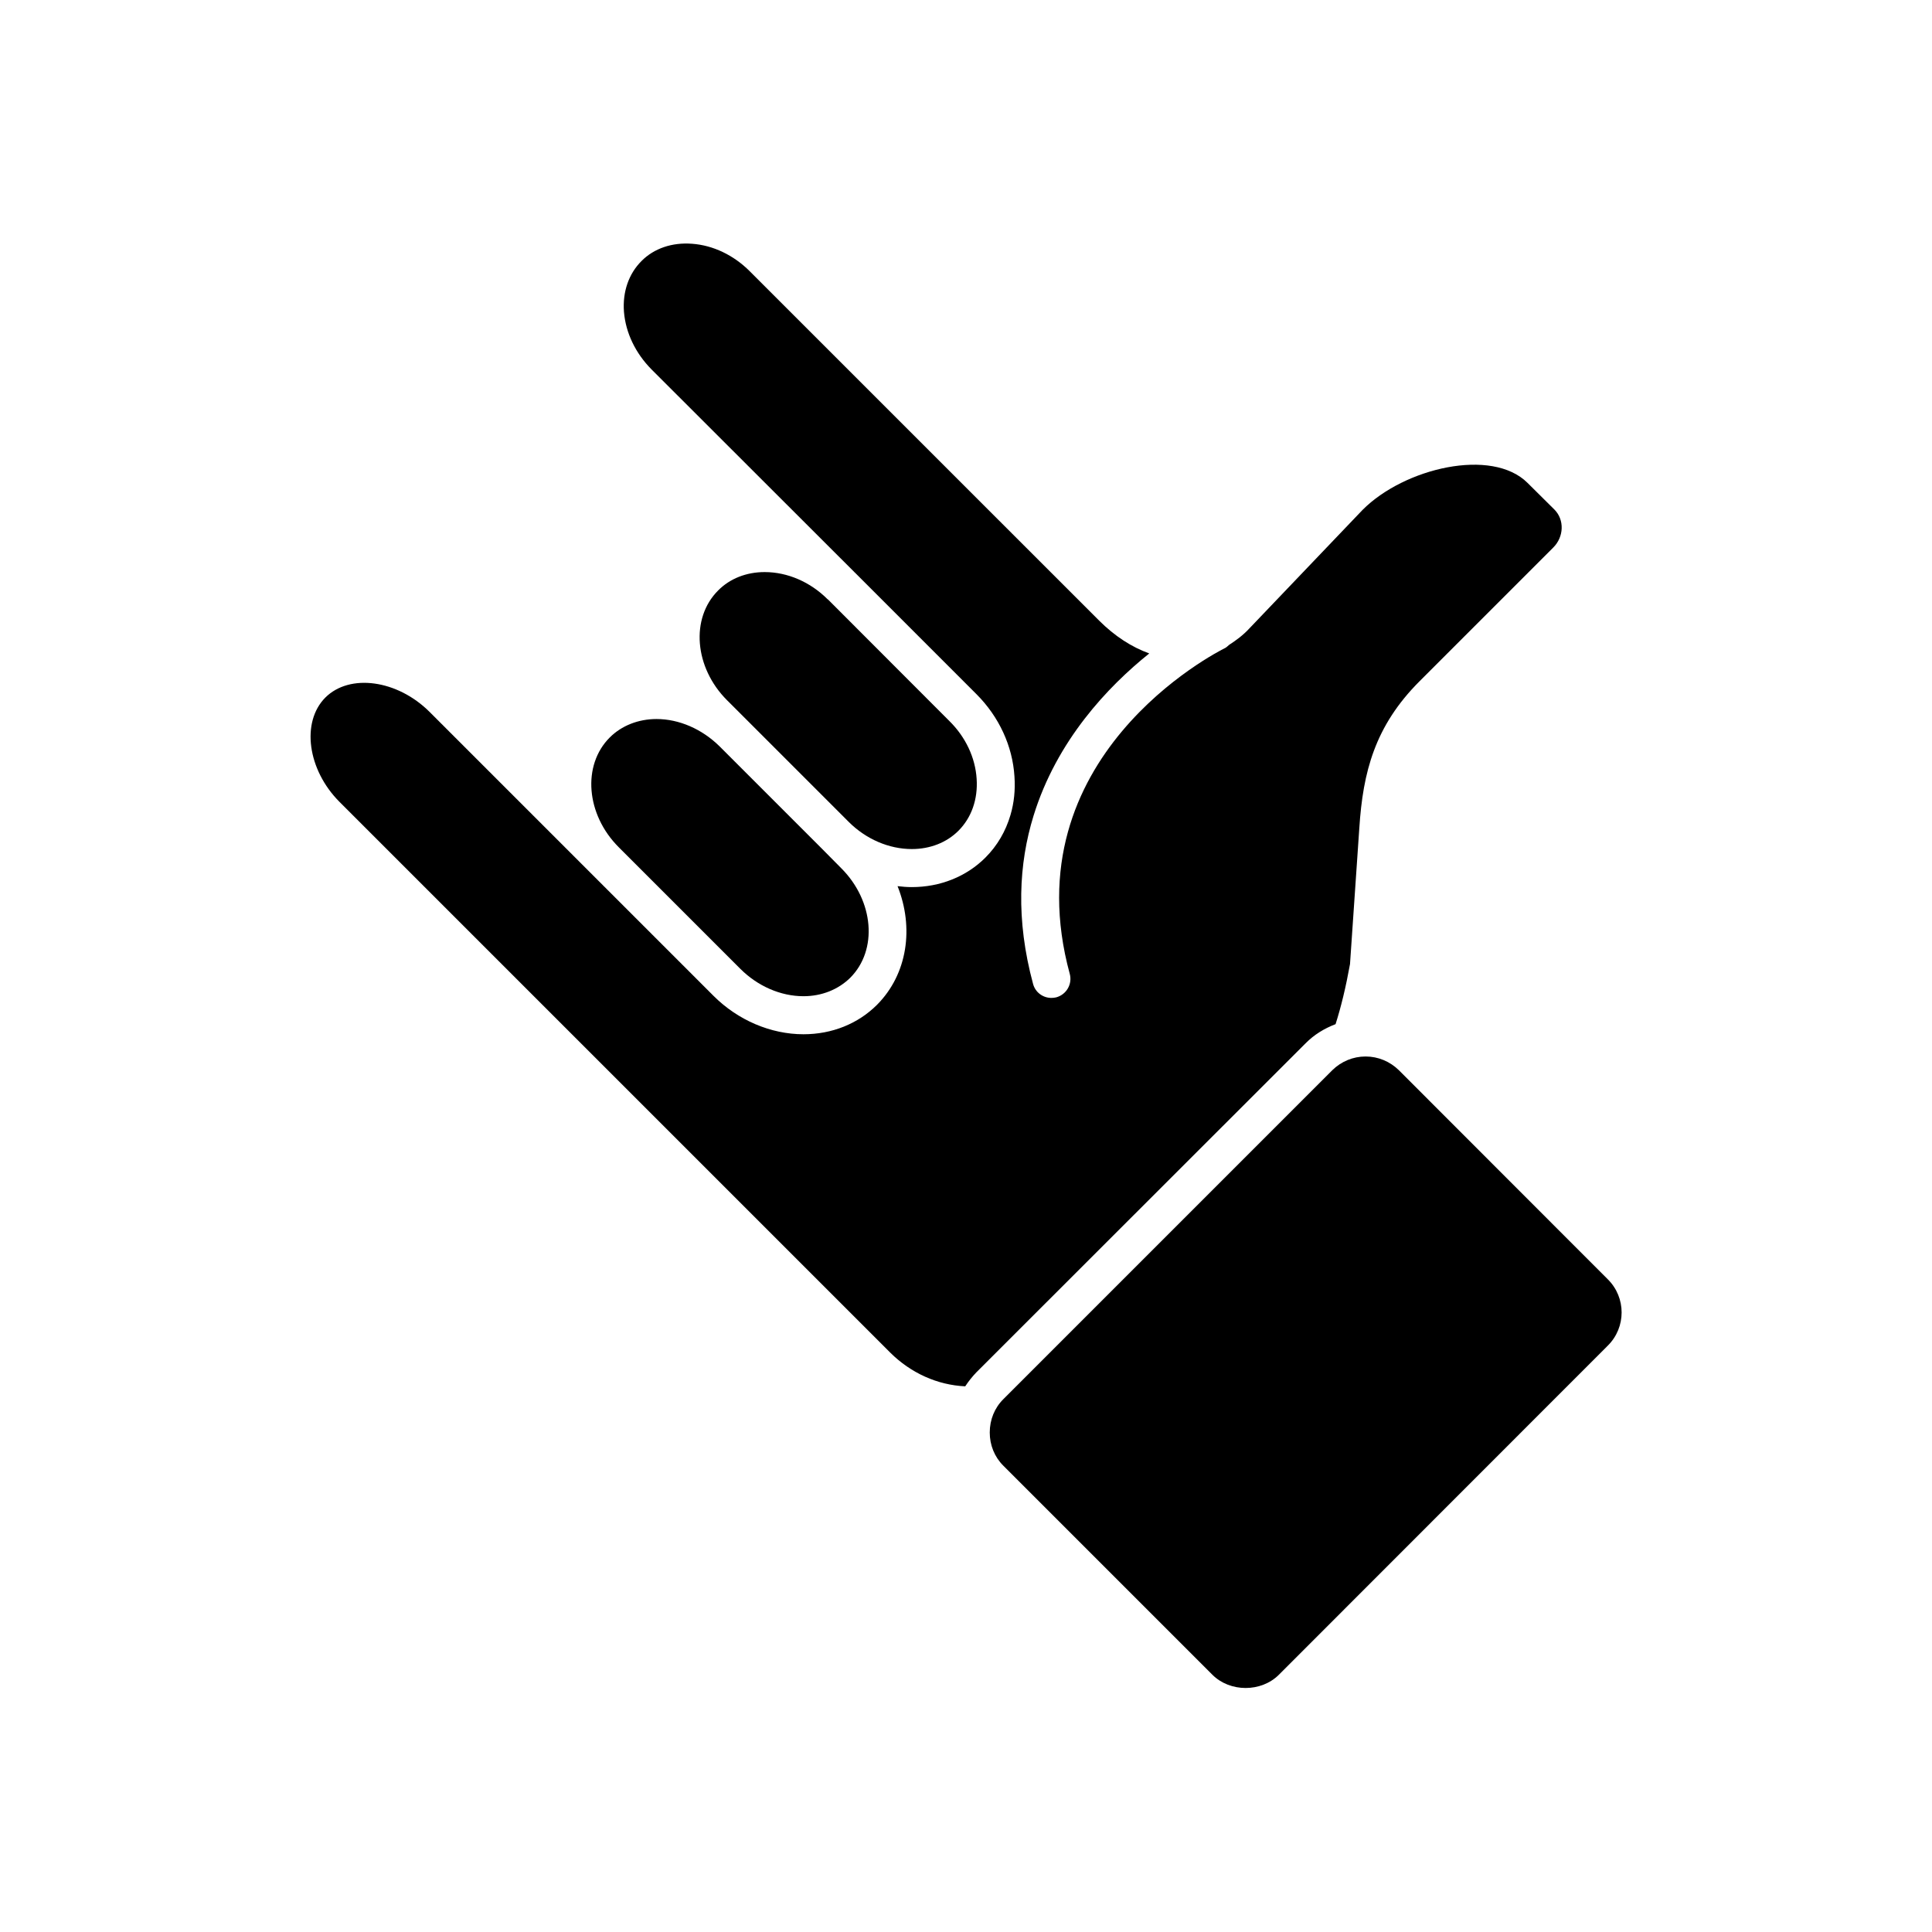 <?xml version="1.0" encoding="UTF-8"?>
<!-- The Best Svg Icon site in the world: iconSvg.co, Visit us! https://iconsvg.co -->
<svg fill="#000000" width="800px" height="800px" version="1.1" viewBox="144 144 512 512" xmlns="http://www.w3.org/2000/svg">
 <g>
  <path d="m305.59 339.44c-7.356 7.356-6.297 20.402 2.367 29.07l32.242 32.242c4.586 4.586 10.68 7.254 16.727 7.254 4.836 0 9.219-1.762 12.395-4.887 7.356-7.356 6.297-20.402-2.418-29.07l-5.09-5.141-27.105-27.105c-4.637-4.586-10.73-7.254-16.727-7.254-4.836 0.004-9.27 1.766-12.391 4.891z"/>
  <path d="m341.81 334.7 27.105 27.105c4.586 4.586 10.68 7.203 16.727 7.203 4.836 0 9.219-1.715 12.344-4.836 3.477-3.477 5.188-8.363 4.836-13.754-0.352-5.644-2.922-11.082-7.203-15.316l-32.195-32.242c-0.051 0-0.051 0-0.051-0.051h-0.051c-4.586-4.586-10.629-7.203-16.676-7.203-4.836 0-9.219 1.715-12.344 4.887-7.356 7.356-6.297 20.402 2.367 29.07z"/>
  <path d="m514.71 427.61c-2.367-2.316-5.492-3.629-8.816-3.629-3.324 0-6.449 1.309-8.816 3.629l-87.207 87.211c-2.316 2.316-3.578 5.441-3.578 8.816 0 3.324 1.258 6.449 3.578 8.766l55.418 55.418c4.684 4.684 12.949 4.684 17.633 0l87.16-87.211c4.887-4.836 4.887-12.746 0-17.582z"/>
  <path d="m548.82 271.98c-9.422-9.422-32.648-3.981-43.73 7.152l-29.977 31.387c-1.664 1.812-3.527 3.176-5.391 4.383-0.352 0.301-0.656 0.605-1.008 0.805-2.367 1.16-56.879 28.918-41.211 86.402 0.707 2.672-0.855 5.441-3.578 6.195-0.402 0.102-0.855 0.152-1.309 0.152-2.215 0-4.231-1.461-4.836-3.68-4.637-17.129-3.777-31.941 0.102-44.535 6.144-20 19.75-34.309 30.684-43.074-4.637-1.664-9.168-4.586-13.301-8.715l-92.605-92.598c-4.231-4.231-9.672-6.852-15.266-7.254-5.238-0.402-10.078 1.211-13.402 4.586-3.375 3.375-5.039 8.16-4.637 13.453 0.453 5.594 3.074 10.984 7.305 15.266l53.758 53.707c0 0.051 0.051 0.051 0.102 0.102l32.242 32.242c5.996 5.996 9.574 13.754 10.078 21.816 0.25 3.578-0.102 7.004-1.059 10.227-1.258 4.281-3.477 8.113-6.648 11.285-5.039 5.039-11.992 7.809-19.496 7.809-1.258 0-2.519-0.102-3.777-0.25 4.383 10.984 2.672 23.277-5.441 31.438-5.039 5.039-11.941 7.809-19.496 7.809-8.664 0-17.383-3.727-23.832-10.176l-75.219-75.219c-8.566-8.566-21.211-10.277-27.66-3.828-6.449 6.5-4.734 19.145 3.777 27.66l145.95 145.95c5.441 5.391 12.445 8.566 19.852 8.918 0.855-1.309 1.863-2.57 2.973-3.727l87.211-87.16c2.266-2.316 5.039-3.981 7.961-5.09 1.461-4.586 2.719-9.773 3.828-15.922l2.469-36.074c0.957-14.762 4.082-27.004 15.973-38.895l35.418-35.418c2.871-2.871 2.973-7.356 0.352-10.027z"/>
 </g>
</svg>